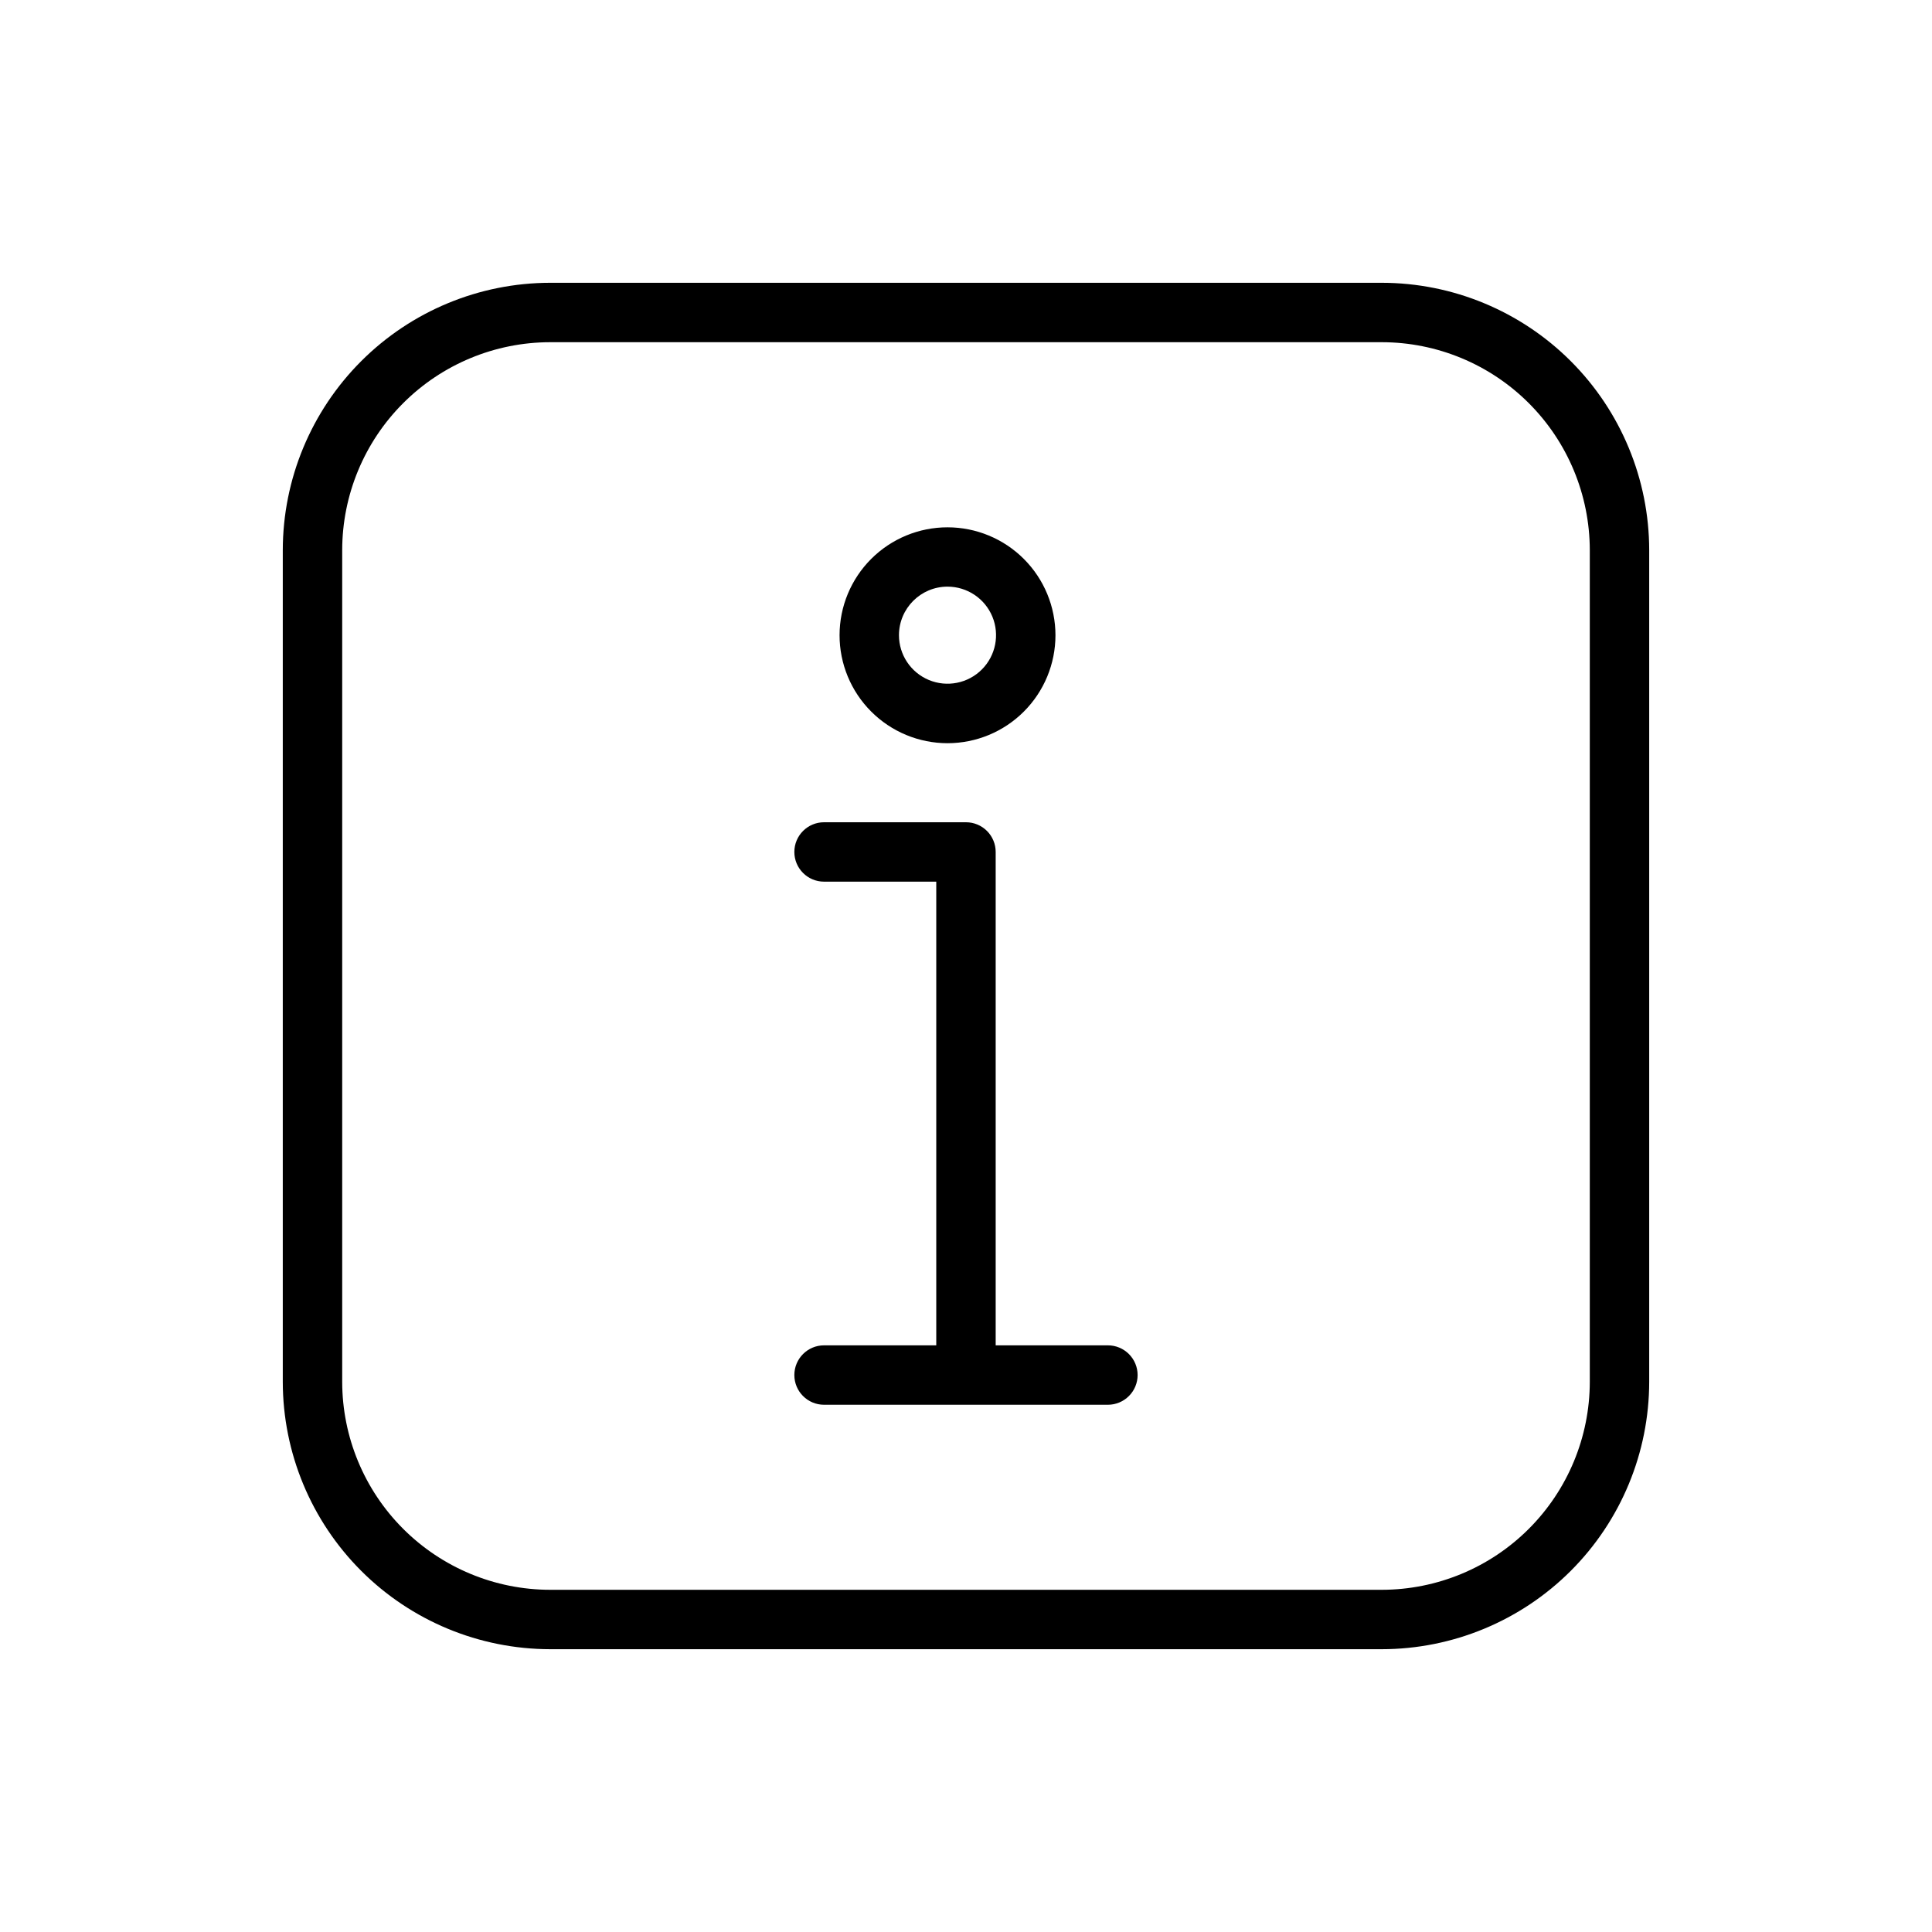 <?xml version="1.0" encoding="UTF-8"?>
<!-- Uploaded to: ICON Repo, www.iconrepo.com, Generator: ICON Repo Mixer Tools -->
<svg fill="#000000" width="800px" height="800px" version="1.1" viewBox="144 144 512 512" xmlns="http://www.w3.org/2000/svg">
 <path d="m445.48 508.4c0 2.09-0.832 4.094-2.309 5.566-1.477 1.477-3.477 2.309-5.566 2.309h-75.223c-4.348 0-7.871-3.527-7.871-7.875s3.523-7.871 7.871-7.871h29.738v-122.88h-29.738c-4.348 0-7.871-3.523-7.871-7.871s3.523-7.871 7.871-7.871h37.613c2.086 0 4.09 0.828 5.566 2.305 1.477 1.477 2.305 3.481 2.305 5.566v130.75h29.742-0.004c2.09 0 4.09 0.832 5.566 2.305 1.477 1.477 2.309 3.481 2.309 5.566zm-78.988-196.08c0.008-7.586 3.027-14.855 8.395-20.215 5.371-5.359 12.648-8.367 20.234-8.359 7.582 0.004 14.855 3.023 20.215 8.387 5.363 5.367 8.371 12.645 8.371 20.23-0.004 7.582-3.019 14.855-8.383 20.219-5.367 5.363-12.641 8.375-20.227 8.375-7.59-0.004-14.867-3.023-20.23-8.395-5.367-5.371-8.379-12.652-8.375-20.242zm15.742 0c-0.004 5.203 3.129 9.895 7.938 11.891 4.805 1.992 10.34 0.895 14.02-2.785 3.68-3.68 4.781-9.211 2.793-14.02-1.992-4.805-6.684-7.941-11.887-7.941-7.098 0.008-12.848 5.758-12.863 12.855zm198.82-22.531v220.42c-0.02 18.785-7.492 36.793-20.773 50.074s-31.289 20.754-50.074 20.773h-220.42c-18.781-0.02-36.793-7.492-50.074-20.773s-20.754-31.289-20.773-50.074v-220.42c0.02-18.781 7.492-36.793 20.773-50.074s31.293-20.754 50.074-20.773h220.42c18.785 0.02 36.793 7.492 50.074 20.773s20.754 31.293 20.773 50.074zm-15.742 0c-0.02-14.609-5.828-28.613-16.16-38.945-10.328-10.332-24.336-16.141-38.945-16.156h-220.42c-14.609 0.016-28.613 5.824-38.945 16.156s-16.141 24.336-16.156 38.945v220.42c0.016 14.609 5.824 28.617 16.156 38.945 10.332 10.332 24.336 16.141 38.945 16.16h220.42c14.609-0.02 28.617-5.828 38.945-16.16 10.332-10.328 16.141-24.336 16.16-38.945z"/>
</svg>